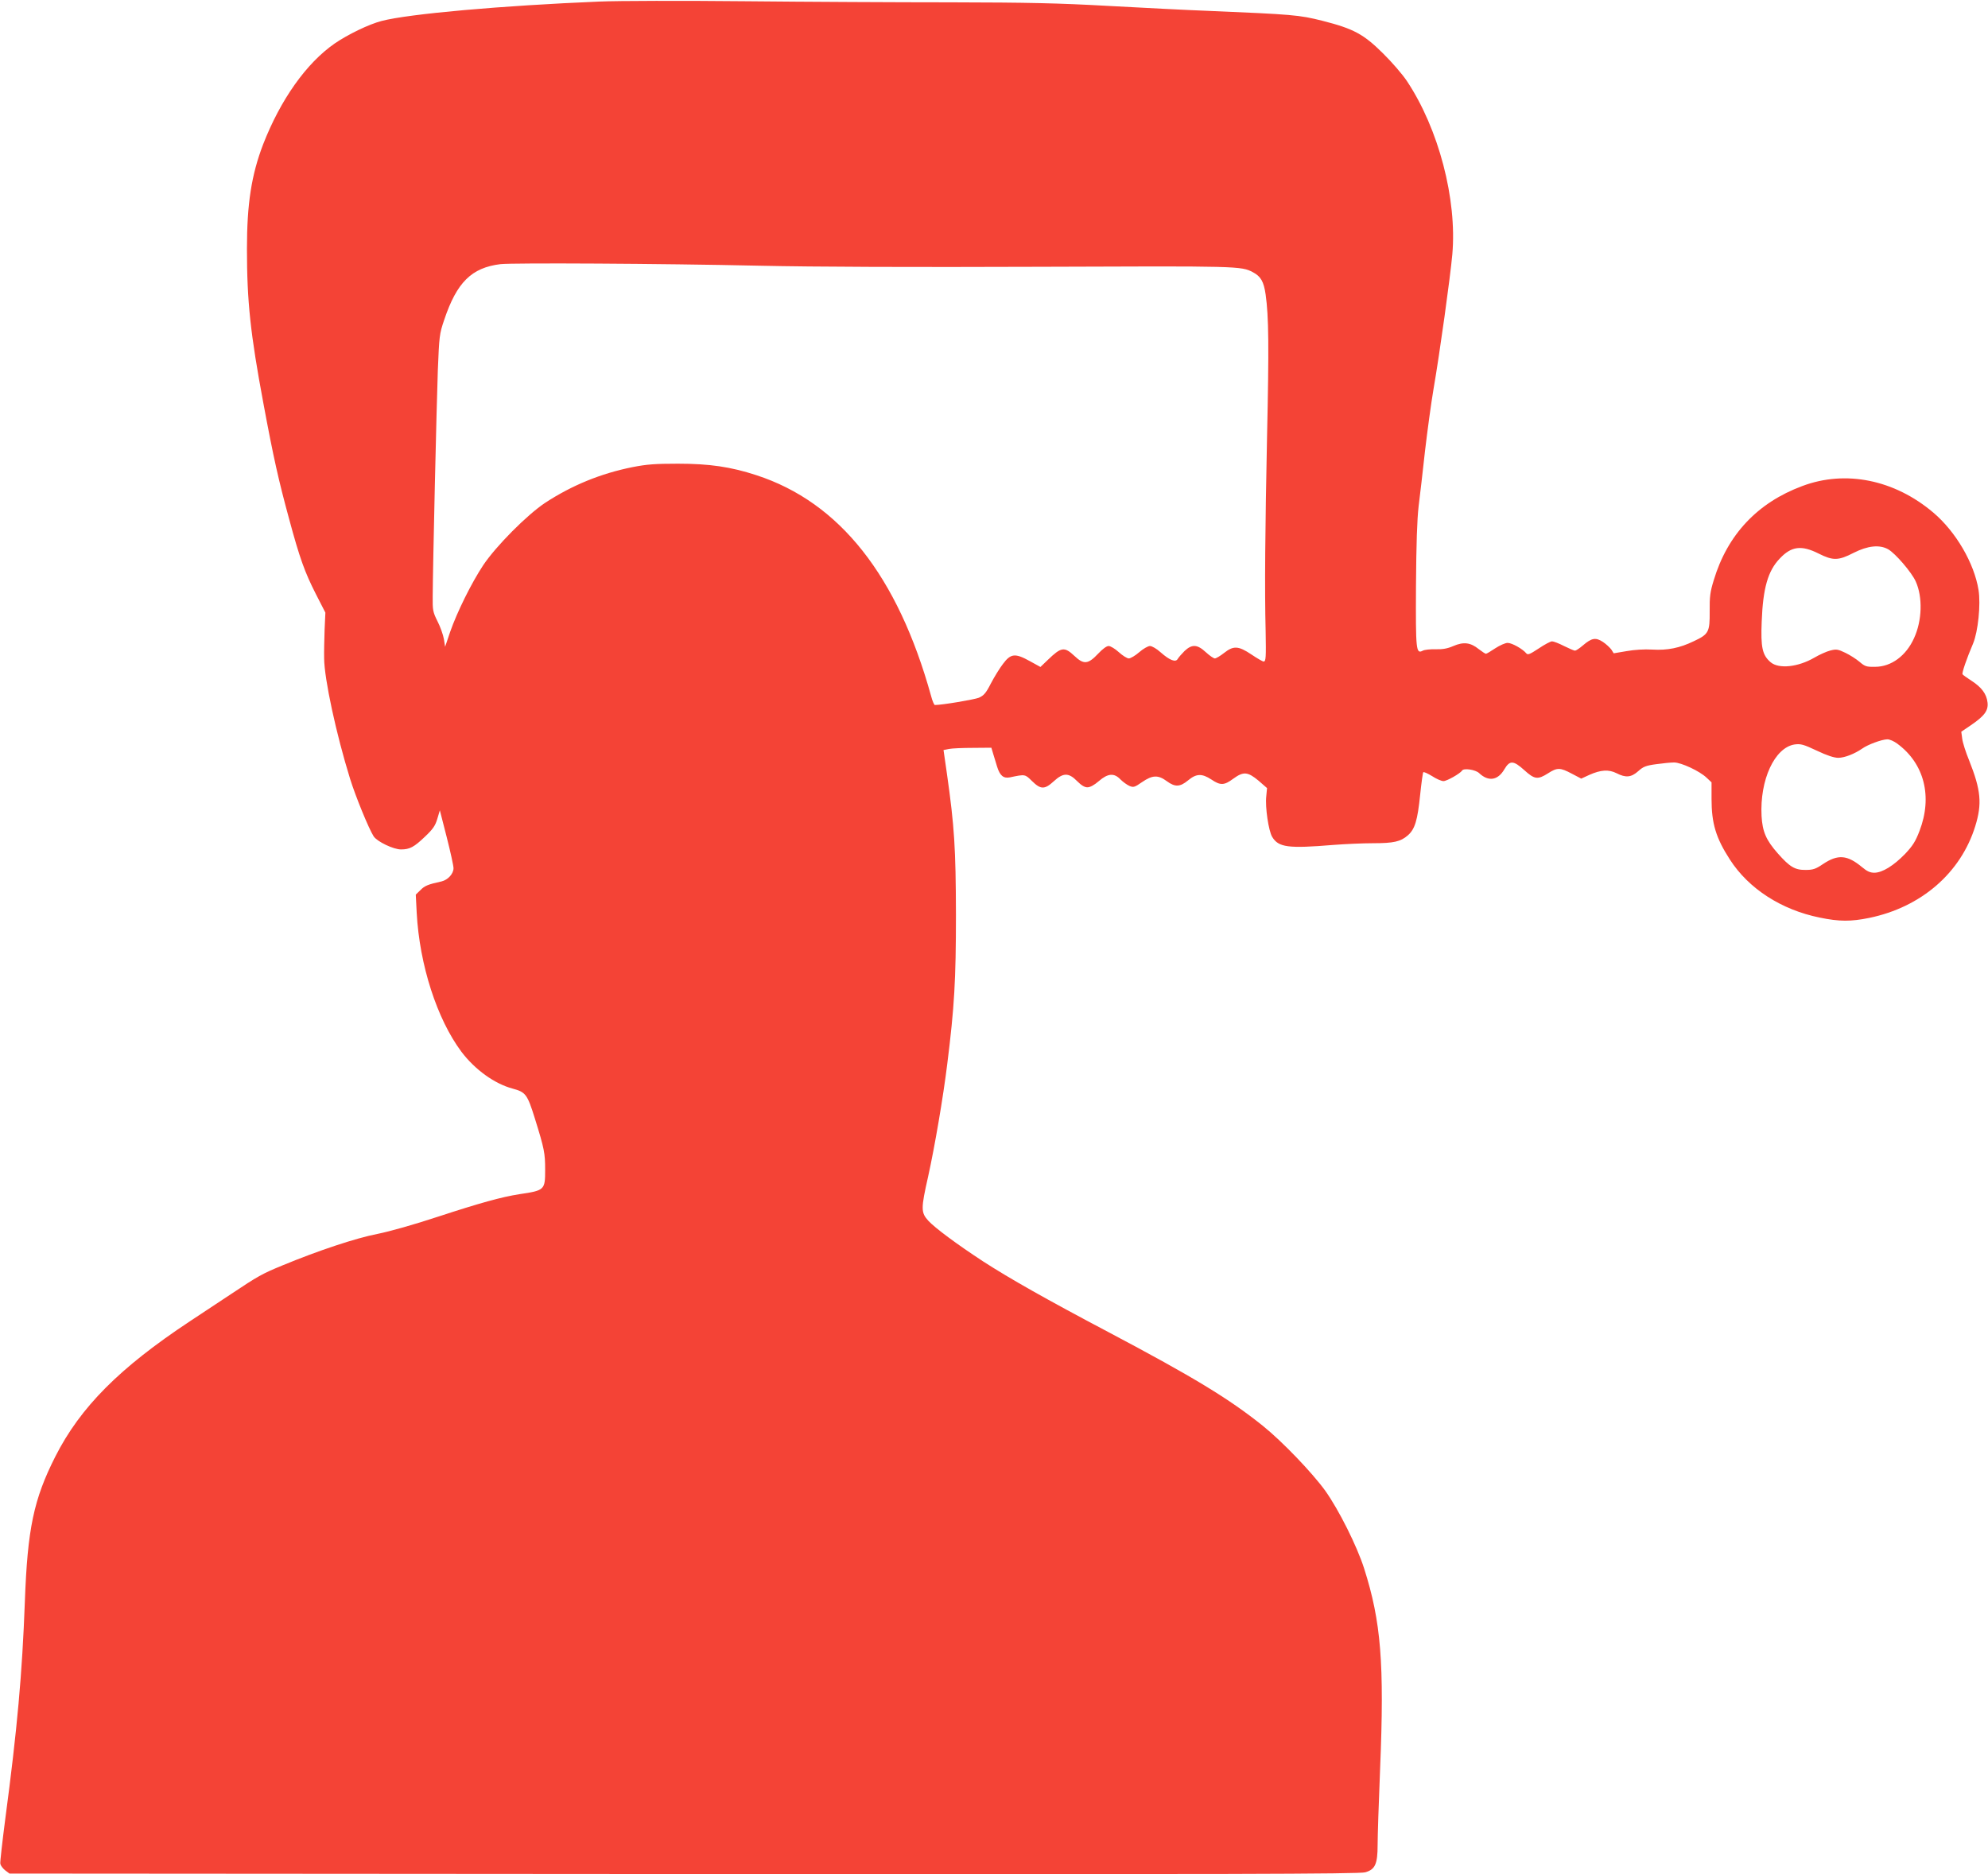 <?xml version="1.0" standalone="no"?>
<!DOCTYPE svg PUBLIC "-//W3C//DTD SVG 20010904//EN"
 "http://www.w3.org/TR/2001/REC-SVG-20010904/DTD/svg10.dtd">
<svg version="1.0" xmlns="http://www.w3.org/2000/svg"
 width="1280pt" height="1207pt" viewBox="0 0 1280 1207"
 preserveAspectRatio="xMidYMid meet">
<g transform="translate(0,1207) scale(0.1,-0.1)"
fill="#f44336" stroke="none">
<path d="M3860 12060 c-627 -26 -1227 -79 -1403 -125 -81 -21 -216 -86 -302
-145 -183 -127 -349 -362 -461 -650 -75 -196 -104 -382 -104 -672 0 -338 22
-546 106 -996 65 -350 98 -496 165 -742 69 -256 101 -344 172 -484 l62 -121
-5 -110 c-2 -60 -4 -144 -3 -185 1 -131 77 -485 167 -775 35 -113 121 -323
152 -371 23 -34 127 -84 176 -84 56 0 84 15 154 82 53 50 67 72 80 116 l16 54
44 -172 c24 -94 44 -185 44 -201 0 -36 -36 -75 -77 -85 -87 -19 -109 -28 -136
-56 l-30 -29 6 -117 c18 -336 131 -685 288 -895 87 -115 213 -206 329 -237 85
-23 95 -36 144 -193 61 -196 66 -223 66 -330 0 -130 -3 -133 -165 -157 -116
-18 -256 -57 -525 -145 -151 -50 -310 -95 -390 -111 -139 -27 -380 -107 -612
-203 -131 -54 -156 -68 -333 -186 -58 -38 -176 -117 -263 -174 -452 -299 -705
-553 -866 -871 -139 -275 -179 -464 -196 -935 -17 -461 -49 -819 -126 -1398
-19 -147 -34 -277 -32 -289 2 -11 16 -30 31 -42 l28 -21 4342 -3 c3510 -2
4351 0 4387 11 64 18 80 53 80 177 0 52 7 273 16 490 28 681 6 948 -103 1290
-46 144 -162 376 -250 500 -84 116 -276 317 -403 419 -217 174 -444 312 -990
601 -407 215 -638 346 -810 457 -168 110 -311 216 -353 262 -48 53 -48 77 -1
285 43 195 97 512 123 724 46 367 56 542 56 962 -1 427 -10 569 -58 907 l-22
153 35 7 c19 4 89 7 154 7 l119 1 12 -40 c7 -22 18 -59 25 -82 18 -58 41 -77
82 -69 100 21 97 21 143 -24 56 -55 81 -55 140 -1 61 56 96 56 150 1 27 -27
48 -40 66 -40 18 0 44 14 74 40 58 50 98 54 139 11 16 -16 42 -35 58 -42 26
-11 33 -9 82 25 66 45 102 47 158 6 54 -40 86 -38 138 5 53 44 89 45 150 5 58
-39 82 -38 140 5 66 48 93 46 163 -12 l55 -48 -5 -53 c-8 -69 15 -223 38 -261
41 -68 102 -76 394 -52 77 6 192 11 255 11 134 0 178 10 225 51 45 40 62 95
79 262 8 77 17 141 20 144 3 4 29 -8 57 -25 27 -18 60 -32 73 -32 22 0 108 49
120 68 10 17 85 6 109 -16 60 -57 121 -48 163 24 35 59 58 58 129 -6 65 -59
86 -62 152 -20 59 38 78 38 153 -2 l61 -32 52 24 c74 33 125 36 175 11 60 -31
95 -27 140 13 32 29 49 36 116 45 42 6 94 11 115 11 45 0 164 -55 209 -98 l32
-30 0 -107 c0 -157 28 -251 118 -390 120 -187 331 -324 579 -374 125 -26 201
-26 318 -2 335 69 590 290 683 591 45 145 36 233 -39 422 -22 53 -42 116 -45
141 l-6 45 59 40 c90 61 116 96 110 148 -6 55 -38 98 -103 140 -29 19 -55 37
-58 42 -5 9 27 102 68 198 32 77 50 251 35 345 -28 173 -146 375 -291 498
-250 212 -565 276 -844 171 -288 -107 -482 -313 -570 -607 -23 -74 -27 -106
-26 -200 1 -133 -6 -147 -102 -192 -91 -44 -170 -60 -268 -54 -50 3 -115 -1
-165 -10 l-83 -14 -15 24 c-9 12 -33 35 -54 49 -47 31 -73 26 -129 -22 -22
-19 -45 -34 -51 -34 -7 0 -38 14 -71 30 -33 17 -67 30 -77 30 -10 0 -49 -21
-86 -46 -58 -38 -70 -43 -80 -31 -23 28 -92 67 -120 67 -15 0 -51 -16 -80 -35
-28 -19 -55 -35 -60 -35 -4 0 -25 14 -46 30 -53 43 -98 48 -163 20 -39 -17
-69 -22 -115 -21 -34 1 -71 -3 -82 -9 -44 -23 -46 0 -44 416 2 277 7 425 17
514 9 69 27 229 41 355 15 127 39 307 55 400 41 237 107 715 121 867 31 355
-88 809 -293 1117 -28 42 -97 122 -153 177 -126 125 -190 159 -390 210 -151
38 -190 41 -735 64 -135 5 -425 20 -645 32 -323 18 -517 22 -1010 23 -335 0
-934 3 -1330 7 -396 4 -817 3 -935 -2z m1025 -1701 c365 -8 994 -10 1805 -7
1289 5 1301 5 1377 -35 51 -27 70 -60 82 -144 20 -142 22 -333 9 -918 -12
-577 -16 -983 -9 -1250 3 -167 2 -195 -13 -195 -6 0 -41 20 -78 45 -85 57
-116 58 -177 10 -24 -19 -51 -35 -59 -35 -8 0 -34 18 -58 40 -55 51 -89 53
-137 8 -18 -18 -38 -41 -44 -51 -13 -24 -51 -10 -111 43 -24 22 -55 40 -68 40
-12 0 -44 -18 -69 -40 -25 -22 -56 -40 -67 -40 -11 0 -40 18 -64 40 -24 22
-54 40 -66 40 -13 0 -39 -19 -67 -49 -65 -69 -93 -72 -153 -15 -65 61 -85 58
-171 -25 l-48 -46 -69 38 c-94 52 -122 49 -172 -18 -21 -27 -56 -84 -78 -126
-32 -63 -46 -78 -77 -92 -30 -12 -237 -47 -284 -47 -4 0 -16 26 -24 58 -215
774 -588 1247 -1125 1422 -165 54 -302 74 -505 74 -147 0 -200 -4 -292 -22
-205 -41 -390 -117 -563 -230 -116 -77 -316 -278 -399 -402 -76 -115 -168
-301 -213 -430 l-32 -95 -8 50 c-5 28 -23 79 -41 114 -30 60 -32 72 -31 160 1
198 25 1235 33 1456 9 220 10 234 41 325 81 242 176 336 362 359 79 9 1027 4
1663 -10z m7272 -1826 c46 -26 152 -149 178 -208 45 -100 41 -251 -11 -364
-51 -114 -147 -185 -251 -185 -55 -1 -65 2 -100 32 -21 18 -62 44 -91 58 -48
23 -58 25 -97 15 -24 -6 -71 -27 -103 -46 -105 -61 -228 -74 -281 -30 -54 46
-65 95 -58 263 8 214 40 326 116 405 75 80 140 88 251 32 92 -46 126 -46 225
5 91 46 166 54 222 23z m59 -1252 c174 -128 228 -341 143 -562 -26 -68 -44
-96 -93 -148 -73 -75 -146 -121 -198 -121 -27 0 -47 9 -79 36 -95 79 -155 84
-251 20 -47 -32 -65 -38 -111 -38 -70 -1 -103 19 -180 106 -76 86 -99 140
-105 241 -12 233 84 441 213 461 39 5 56 1 143 -40 65 -31 111 -46 138 -46 41
0 106 26 155 60 35 25 124 58 160 59 14 1 44 -12 65 -28z"/>
</g>
</svg>
